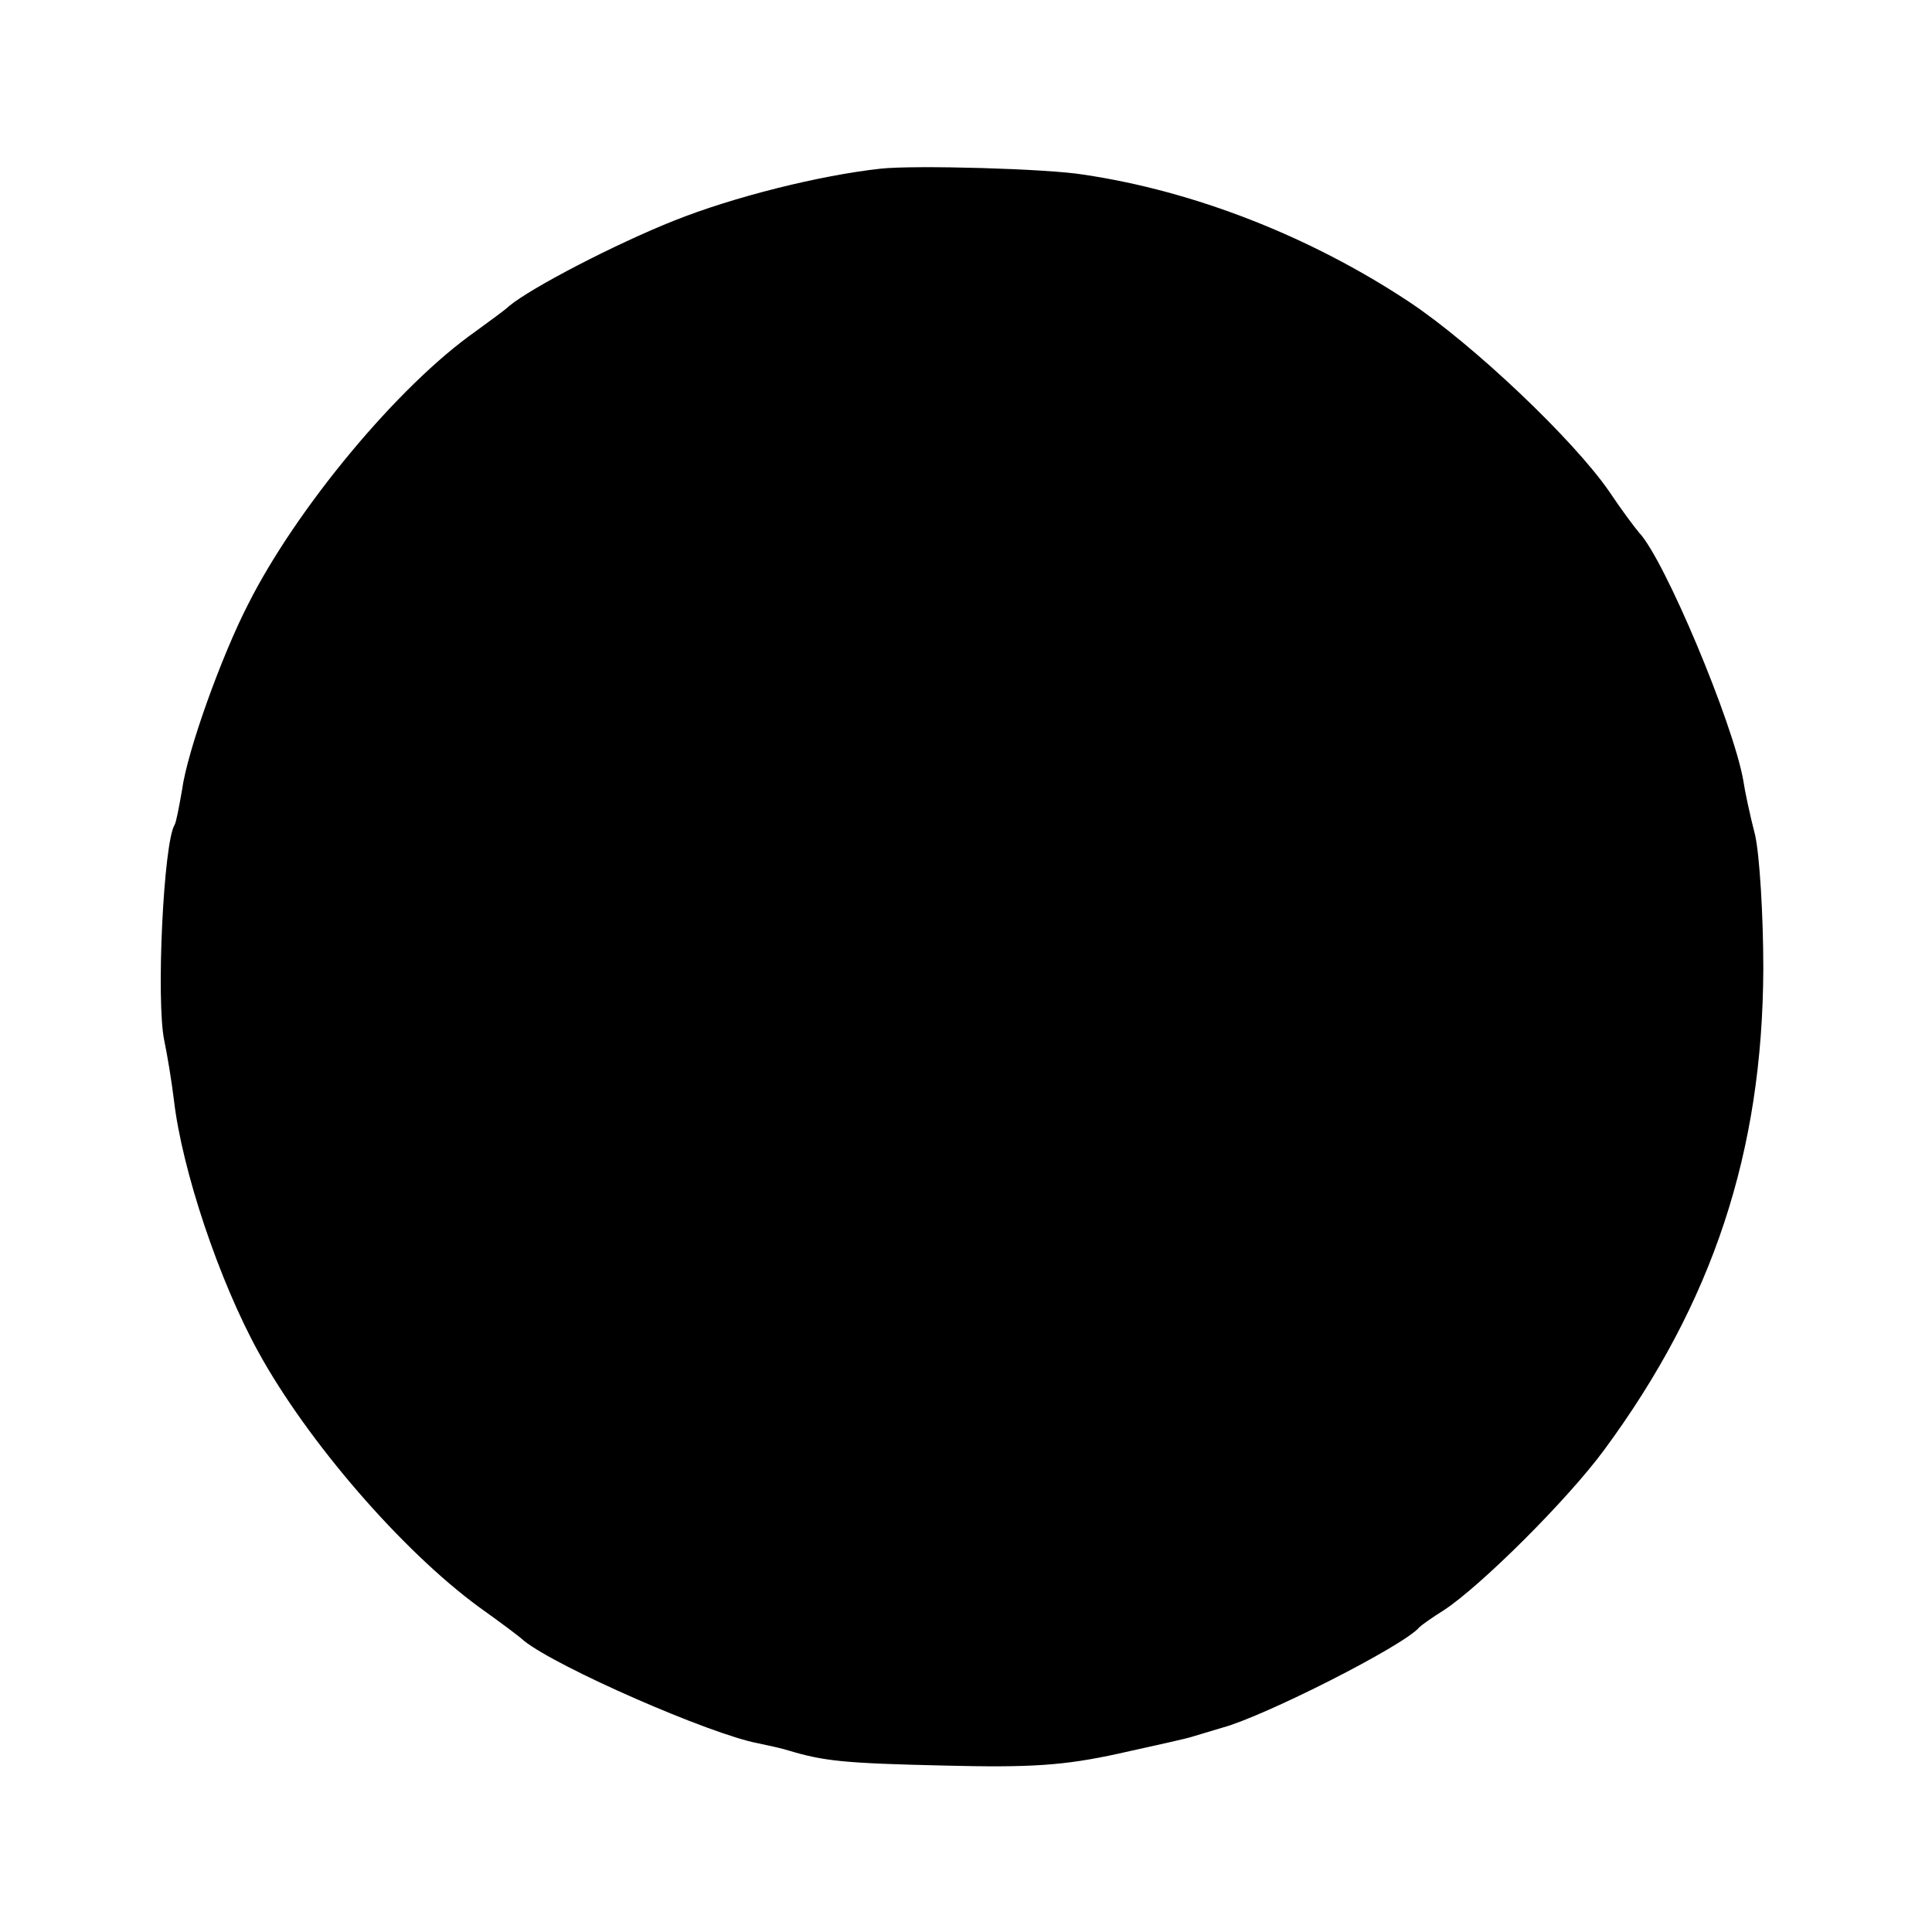 <svg version="1.0" xmlns="http://www.w3.org/2000/svg" width="346.667" height="346.667" viewBox="0 0 260 260"><path d="M118.5 22.7c-8.2.9-19.8 3.8-27.8 7-7.8 3.1-19.2 9-22.2 11.5-.5.5-2.6 2-4.5 3.4-10.4 7.3-24.1 23.8-30.6 36.7-3.6 7-8.2 19.8-8.9 25-.4 2.3-.8 4.4-1 4.7-1.5 2.4-2.5 23.7-1.4 29 .4 1.9 1 5.5 1.3 8 1.1 9.5 6.1 24.4 11.4 34 6.6 12 19.3 26.7 29.7 34.3 2.8 2 5.5 4 6 4.5 4.5 3.6 25.1 12.6 31.5 13.8 1.4.3 3.3.7 4.2 1 4.7 1.4 7.4 1.7 20.8 2 11.7.3 16.2 0 23.5-1.6 5-1.1 9.5-2.1 10-2.3.6-.2 2.4-.7 4-1.2 5.6-1.5 24.4-11 26.5-13.5.3-.3 1.7-1.3 3.3-2.3 4.9-3.2 16.6-14.8 21.6-21.6 14.6-19.8 21.3-40.1 21.4-64.7 0-7.2-.5-15.3-1.1-18-.7-2.7-1.4-6-1.6-7.4-1.4-7.8-10.6-29.7-14-33.3-.6-.7-2.4-3.1-4-5.5-4.8-7-18.4-19.9-27-25.6-13.3-8.8-28.9-14.9-43.8-17.1-4.8-.8-22.7-1.3-27.3-.8z"/></svg>